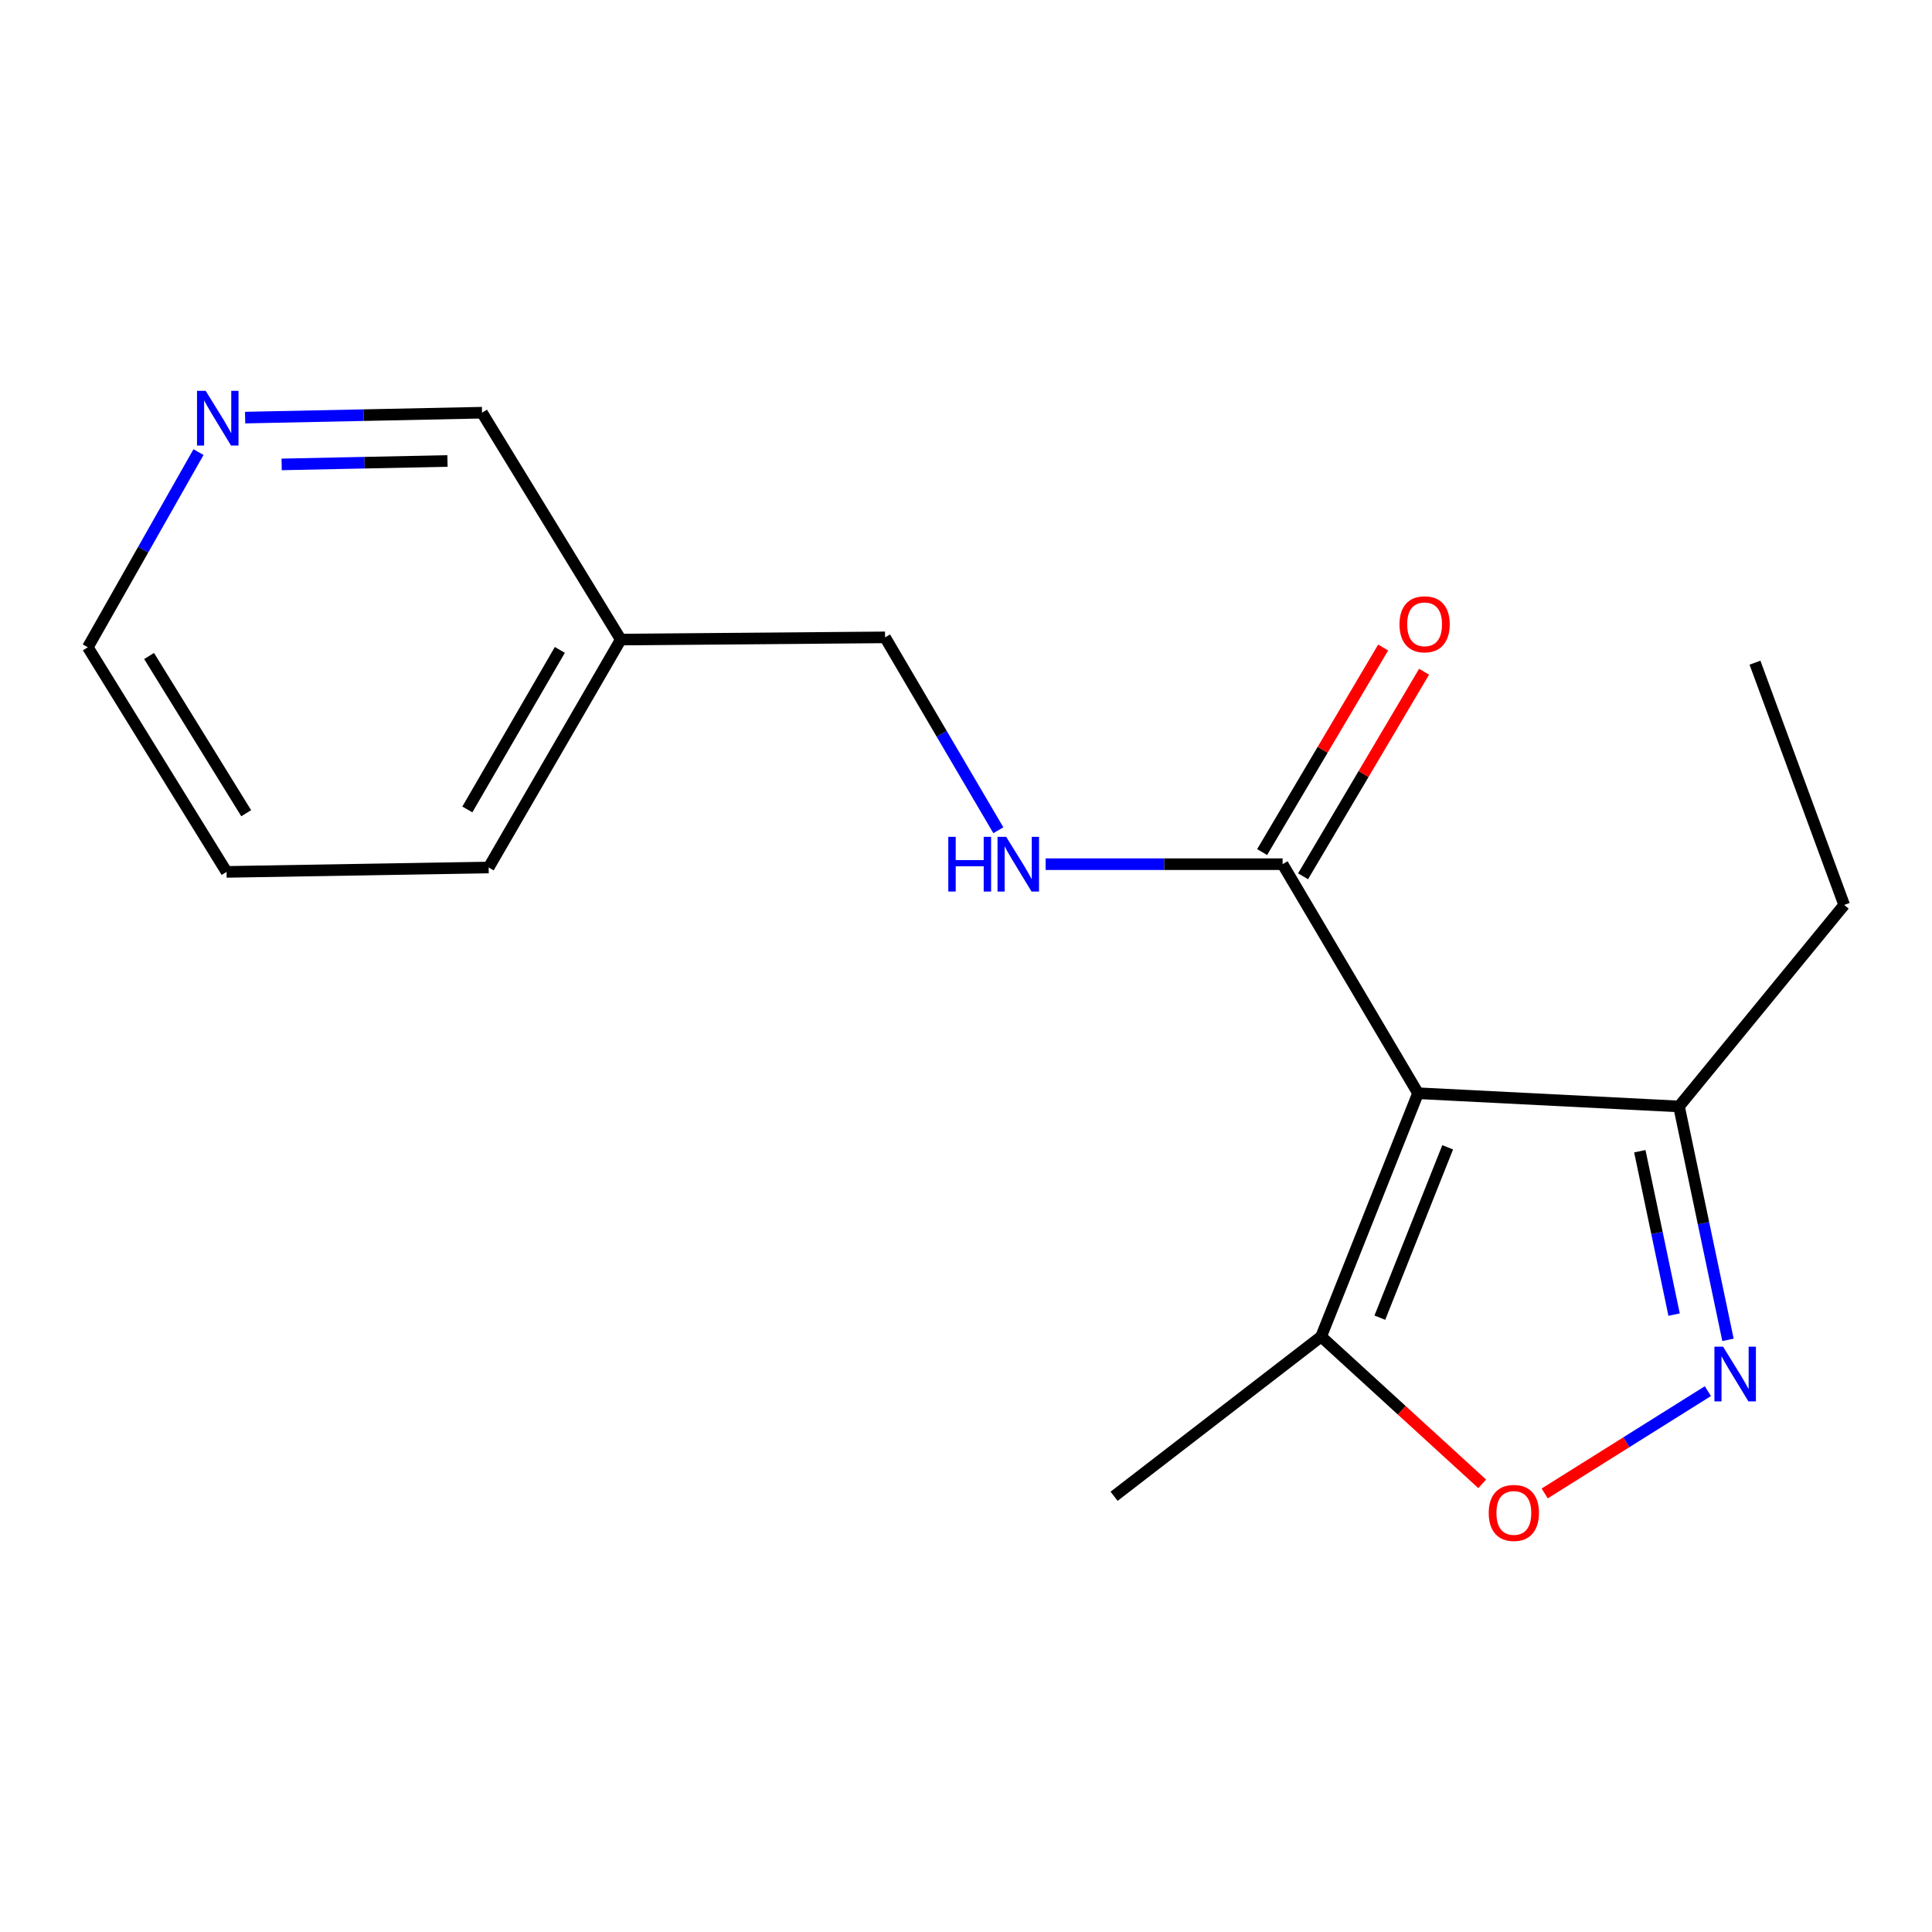 <?xml version='1.0' encoding='iso-8859-1'?>
<svg version='1.1' baseProfile='full'
              xmlns='http://www.w3.org/2000/svg'
                      xmlns:rdkit='http://www.rdkit.org/xml'
                      xmlns:xlink='http://www.w3.org/1999/xlink'
                  xml:space='preserve'
width='1000px' height='1000px' viewBox='0 0 1000 1000'>
<!-- END OF HEADER -->
<rect style='opacity:1.0;fill:#FFFFFF;stroke:none' width='1000' height='1000' x='0' y='0'> </rect>
<path class='bond-1' d='M 733.973,565.857 L 663.871,447.298' style='fill:none;fill-rule:evenodd;stroke:#000000;stroke-width:6px;stroke-linecap:butt;stroke-linejoin:miter;stroke-opacity:1' />
<path class='bond-3' d='M 733.973,565.857 L 683.82,691.813' style='fill:none;fill-rule:evenodd;stroke:#000000;stroke-width:6px;stroke-linecap:butt;stroke-linejoin:miter;stroke-opacity:1' />
<path class='bond-3' d='M 749.315,593.855 L 714.208,682.024' style='fill:none;fill-rule:evenodd;stroke:#000000;stroke-width:6px;stroke-linecap:butt;stroke-linejoin:miter;stroke-opacity:1' />
<path class='bond-4' d='M 733.973,565.857 L 869.048,572.693' style='fill:none;fill-rule:evenodd;stroke:#000000;stroke-width:6px;stroke-linecap:butt;stroke-linejoin:miter;stroke-opacity:1' />
<path class='bond-0' d='M 894.403,693.503 L 881.725,633.098' style='fill:none;fill-rule:evenodd;stroke:#0000FF;stroke-width:6px;stroke-linecap:butt;stroke-linejoin:miter;stroke-opacity:1' />
<path class='bond-0' d='M 881.725,633.098 L 869.048,572.693' style='fill:none;fill-rule:evenodd;stroke:#000000;stroke-width:6px;stroke-linecap:butt;stroke-linejoin:miter;stroke-opacity:1' />
<path class='bond-0' d='M 866.513,680.436 L 857.639,638.153' style='fill:none;fill-rule:evenodd;stroke:#0000FF;stroke-width:6px;stroke-linecap:butt;stroke-linejoin:miter;stroke-opacity:1' />
<path class='bond-0' d='M 857.639,638.153 L 848.765,595.87' style='fill:none;fill-rule:evenodd;stroke:#000000;stroke-width:6px;stroke-linecap:butt;stroke-linejoin:miter;stroke-opacity:1' />
<path class='bond-17' d='M 883.997,720.052 L 841.762,746.528' style='fill:none;fill-rule:evenodd;stroke:#0000FF;stroke-width:6px;stroke-linecap:butt;stroke-linejoin:miter;stroke-opacity:1' />
<path class='bond-17' d='M 841.762,746.528 L 799.528,773.004' style='fill:none;fill-rule:evenodd;stroke:#FF0000;stroke-width:6px;stroke-linecap:butt;stroke-linejoin:miter;stroke-opacity:1' />
<path class='bond-5' d='M 663.871,447.298 L 602.545,447.298' style='fill:none;fill-rule:evenodd;stroke:#000000;stroke-width:6px;stroke-linecap:butt;stroke-linejoin:miter;stroke-opacity:1' />
<path class='bond-5' d='M 602.545,447.298 L 541.219,447.298' style='fill:none;fill-rule:evenodd;stroke:#0000FF;stroke-width:6px;stroke-linecap:butt;stroke-linejoin:miter;stroke-opacity:1' />
<path class='bond-6' d='M 674.462,453.564 L 705.781,400.625' style='fill:none;fill-rule:evenodd;stroke:#000000;stroke-width:6px;stroke-linecap:butt;stroke-linejoin:miter;stroke-opacity:1' />
<path class='bond-6' d='M 705.781,400.625 L 737.101,347.686' style='fill:none;fill-rule:evenodd;stroke:#FF0000;stroke-width:6px;stroke-linecap:butt;stroke-linejoin:miter;stroke-opacity:1' />
<path class='bond-6' d='M 653.28,441.032 L 684.599,388.094' style='fill:none;fill-rule:evenodd;stroke:#000000;stroke-width:6px;stroke-linecap:butt;stroke-linejoin:miter;stroke-opacity:1' />
<path class='bond-6' d='M 684.599,388.094 L 715.919,335.155' style='fill:none;fill-rule:evenodd;stroke:#FF0000;stroke-width:6px;stroke-linecap:butt;stroke-linejoin:miter;stroke-opacity:1' />
<path class='bond-2' d='M 767.186,768.036 L 725.503,729.924' style='fill:none;fill-rule:evenodd;stroke:#FF0000;stroke-width:6px;stroke-linecap:butt;stroke-linejoin:miter;stroke-opacity:1' />
<path class='bond-2' d='M 725.503,729.924 L 683.82,691.813' style='fill:none;fill-rule:evenodd;stroke:#000000;stroke-width:6px;stroke-linecap:butt;stroke-linejoin:miter;stroke-opacity:1' />
<path class='bond-11' d='M 683.82,691.813 L 576.651,774.466' style='fill:none;fill-rule:evenodd;stroke:#000000;stroke-width:6px;stroke-linecap:butt;stroke-linejoin:miter;stroke-opacity:1' />
<path class='bond-12' d='M 869.048,572.693 L 954.545,468.396' style='fill:none;fill-rule:evenodd;stroke:#000000;stroke-width:6px;stroke-linecap:butt;stroke-linejoin:miter;stroke-opacity:1' />
<path class='bond-9' d='M 516.743,429.734 L 487.424,379.818' style='fill:none;fill-rule:evenodd;stroke:#0000FF;stroke-width:6px;stroke-linecap:butt;stroke-linejoin:miter;stroke-opacity:1' />
<path class='bond-9' d='M 487.424,379.818 L 458.106,329.902' style='fill:none;fill-rule:evenodd;stroke:#000000;stroke-width:6px;stroke-linecap:butt;stroke-linejoin:miter;stroke-opacity:1' />
<path class='bond-7' d='M 126.872,216.15 L 188.185,214.881' style='fill:none;fill-rule:evenodd;stroke:#0000FF;stroke-width:6px;stroke-linecap:butt;stroke-linejoin:miter;stroke-opacity:1' />
<path class='bond-7' d='M 188.185,214.881 L 249.497,213.613' style='fill:none;fill-rule:evenodd;stroke:#000000;stroke-width:6px;stroke-linecap:butt;stroke-linejoin:miter;stroke-opacity:1' />
<path class='bond-7' d='M 145.775,240.376 L 188.694,239.488' style='fill:none;fill-rule:evenodd;stroke:#0000FF;stroke-width:6px;stroke-linecap:butt;stroke-linejoin:miter;stroke-opacity:1' />
<path class='bond-7' d='M 188.694,239.488 L 231.612,238.6' style='fill:none;fill-rule:evenodd;stroke:#000000;stroke-width:6px;stroke-linecap:butt;stroke-linejoin:miter;stroke-opacity:1' />
<path class='bond-18' d='M 102.748,234.011 L 74.101,284.52' style='fill:none;fill-rule:evenodd;stroke:#0000FF;stroke-width:6px;stroke-linecap:butt;stroke-linejoin:miter;stroke-opacity:1' />
<path class='bond-18' d='M 74.101,284.52 L 45.455,335.029' style='fill:none;fill-rule:evenodd;stroke:#000000;stroke-width:6px;stroke-linecap:butt;stroke-linejoin:miter;stroke-opacity:1' />
<path class='bond-8' d='M 321.321,331.037 L 458.106,329.902' style='fill:none;fill-rule:evenodd;stroke:#000000;stroke-width:6px;stroke-linecap:butt;stroke-linejoin:miter;stroke-opacity:1' />
<path class='bond-10' d='M 321.321,331.037 L 249.497,213.613' style='fill:none;fill-rule:evenodd;stroke:#000000;stroke-width:6px;stroke-linecap:butt;stroke-linejoin:miter;stroke-opacity:1' />
<path class='bond-14' d='M 321.321,331.037 L 252.929,449.007' style='fill:none;fill-rule:evenodd;stroke:#000000;stroke-width:6px;stroke-linecap:butt;stroke-linejoin:miter;stroke-opacity:1' />
<path class='bond-14' d='M 289.77,336.388 L 241.896,418.968' style='fill:none;fill-rule:evenodd;stroke:#000000;stroke-width:6px;stroke-linecap:butt;stroke-linejoin:miter;stroke-opacity:1' />
<path class='bond-15' d='M 954.545,468.396 L 908.372,343' style='fill:none;fill-rule:evenodd;stroke:#000000;stroke-width:6px;stroke-linecap:butt;stroke-linejoin:miter;stroke-opacity:1' />
<path class='bond-13' d='M 45.455,335.029 L 117.265,451.291' style='fill:none;fill-rule:evenodd;stroke:#000000;stroke-width:6px;stroke-linecap:butt;stroke-linejoin:miter;stroke-opacity:1' />
<path class='bond-13' d='M 77.165,339.535 L 127.433,420.918' style='fill:none;fill-rule:evenodd;stroke:#000000;stroke-width:6px;stroke-linecap:butt;stroke-linejoin:miter;stroke-opacity:1' />
<path class='bond-16' d='M 252.929,449.007 L 117.265,451.291' style='fill:none;fill-rule:evenodd;stroke:#000000;stroke-width:6px;stroke-linecap:butt;stroke-linejoin:miter;stroke-opacity:1' />
<path  class='atom-1' d='M 891.857 697.041
L 901.137 712.041
Q 902.057 713.521, 903.537 716.201
Q 905.017 718.881, 905.097 719.041
L 905.097 697.041
L 908.857 697.041
L 908.857 725.361
L 904.977 725.361
L 895.017 708.961
Q 893.857 707.041, 892.617 704.841
Q 891.417 702.641, 891.057 701.961
L 891.057 725.361
L 887.377 725.361
L 887.377 697.041
L 891.857 697.041
' fill='#0000FF'/>
<path  class='atom-3' d='M 770.564 783.091
Q 770.564 776.291, 773.924 772.491
Q 777.284 768.691, 783.564 768.691
Q 789.844 768.691, 793.204 772.491
Q 796.564 776.291, 796.564 783.091
Q 796.564 789.971, 793.164 793.891
Q 789.764 797.771, 783.564 797.771
Q 777.324 797.771, 773.924 793.891
Q 770.564 790.011, 770.564 783.091
M 783.564 794.571
Q 787.884 794.571, 790.204 791.691
Q 792.564 788.771, 792.564 783.091
Q 792.564 777.531, 790.204 774.731
Q 787.884 771.891, 783.564 771.891
Q 779.244 771.891, 776.884 774.691
Q 774.564 777.491, 774.564 783.091
Q 774.564 788.811, 776.884 791.691
Q 779.244 794.571, 783.564 794.571
' fill='#FF0000'/>
<path  class='atom-6' d='M 490.839 433.138
L 494.679 433.138
L 494.679 445.178
L 509.159 445.178
L 509.159 433.138
L 512.999 433.138
L 512.999 461.458
L 509.159 461.458
L 509.159 448.378
L 494.679 448.378
L 494.679 461.458
L 490.839 461.458
L 490.839 433.138
' fill='#0000FF'/>
<path  class='atom-6' d='M 520.799 433.138
L 530.079 448.138
Q 530.999 449.618, 532.479 452.298
Q 533.959 454.978, 534.039 455.138
L 534.039 433.138
L 537.799 433.138
L 537.799 461.458
L 533.919 461.458
L 523.959 445.058
Q 522.799 443.138, 521.559 440.938
Q 520.359 438.738, 519.999 438.058
L 519.999 461.458
L 516.319 461.458
L 516.319 433.138
L 520.799 433.138
' fill='#0000FF'/>
<path  class='atom-7' d='M 724.377 323.132
Q 724.377 316.332, 727.737 312.532
Q 731.097 308.732, 737.377 308.732
Q 743.657 308.732, 747.017 312.532
Q 750.377 316.332, 750.377 323.132
Q 750.377 330.012, 746.977 333.932
Q 743.577 337.812, 737.377 337.812
Q 731.137 337.812, 727.737 333.932
Q 724.377 330.052, 724.377 323.132
M 737.377 334.612
Q 741.697 334.612, 744.017 331.732
Q 746.377 328.812, 746.377 323.132
Q 746.377 317.572, 744.017 314.772
Q 741.697 311.932, 737.377 311.932
Q 733.057 311.932, 730.697 314.732
Q 728.377 317.532, 728.377 323.132
Q 728.377 328.852, 730.697 331.732
Q 733.057 334.612, 737.377 334.612
' fill='#FF0000'/>
<path  class='atom-8' d='M 106.452 202.283
L 115.732 217.283
Q 116.652 218.763, 118.132 221.443
Q 119.612 224.123, 119.692 224.283
L 119.692 202.283
L 123.452 202.283
L 123.452 230.603
L 119.572 230.603
L 109.612 214.203
Q 108.452 212.283, 107.212 210.083
Q 106.012 207.883, 105.652 207.203
L 105.652 230.603
L 101.972 230.603
L 101.972 202.283
L 106.452 202.283
' fill='#0000FF'/>
</svg>
